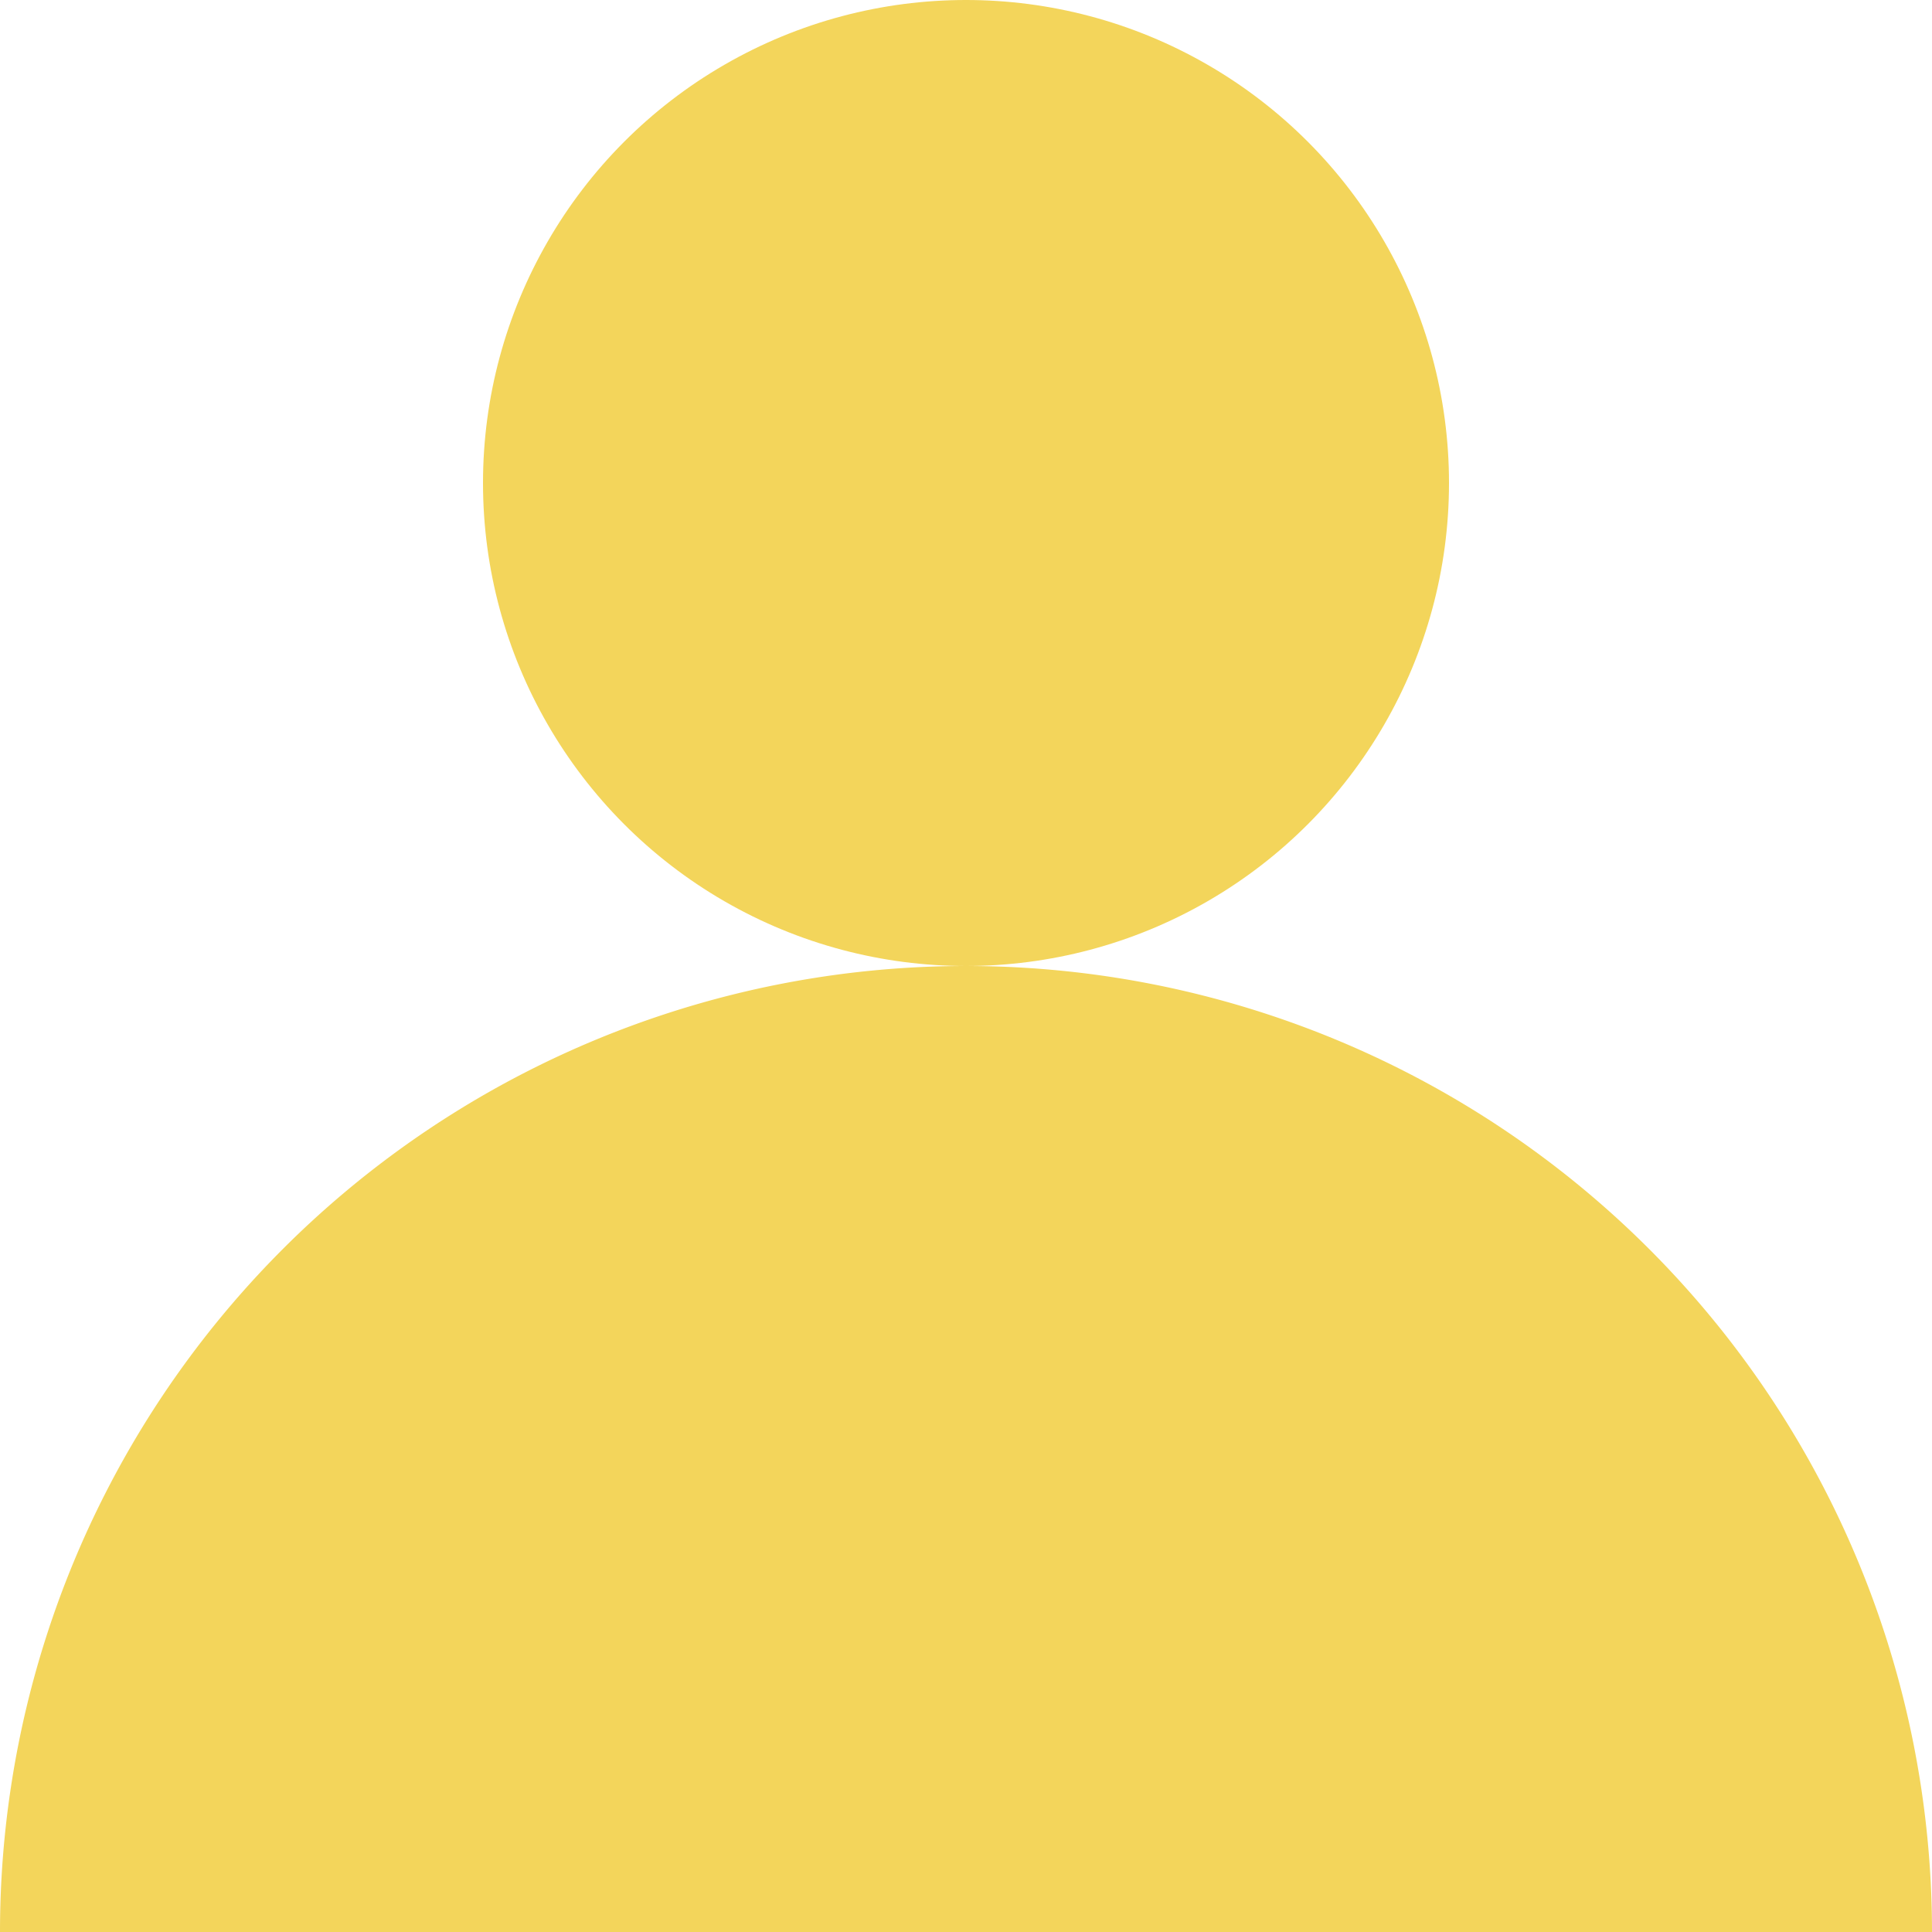 <?xml version="1.0" encoding="utf-8"?>
<!DOCTYPE svg PUBLIC "-//W3C//DTD SVG 1.1//EN" "http://www.w3.org/Graphics/SVG/1.1/DTD/svg11.dtd">
<svg version='1.1' xmlns='http://www.w3.org/2000/svg'
     x='0px' y='0px' width='32px' height='32px'>
  <g>
    <!-- Yellow: FAD063 -->
    <!-- Red: FD6F70 -->
    <!-- Blue: 90DFF9 -->
    <!-- Green: 0BAD9B -->
    <!-- Gray: 3F424B -->
    <!-- <path d="M x1 y1  A  rx ry start f1 f2 x2,y2" fill="none" stroke="black" /> -->
    <!-- <path d="M x1 y1  a  rx ry start f1 f2 dx,dy" fill="none" stroke="black" /> -->
    <path d='M0 32 A 16 16 0 1 1 32 32' style='fill:rgb(243,213,91)' />
    <circle cx='16' cy='8' r='8' style='fill:rgb(243,213,91)' />
  </g>
</svg>

